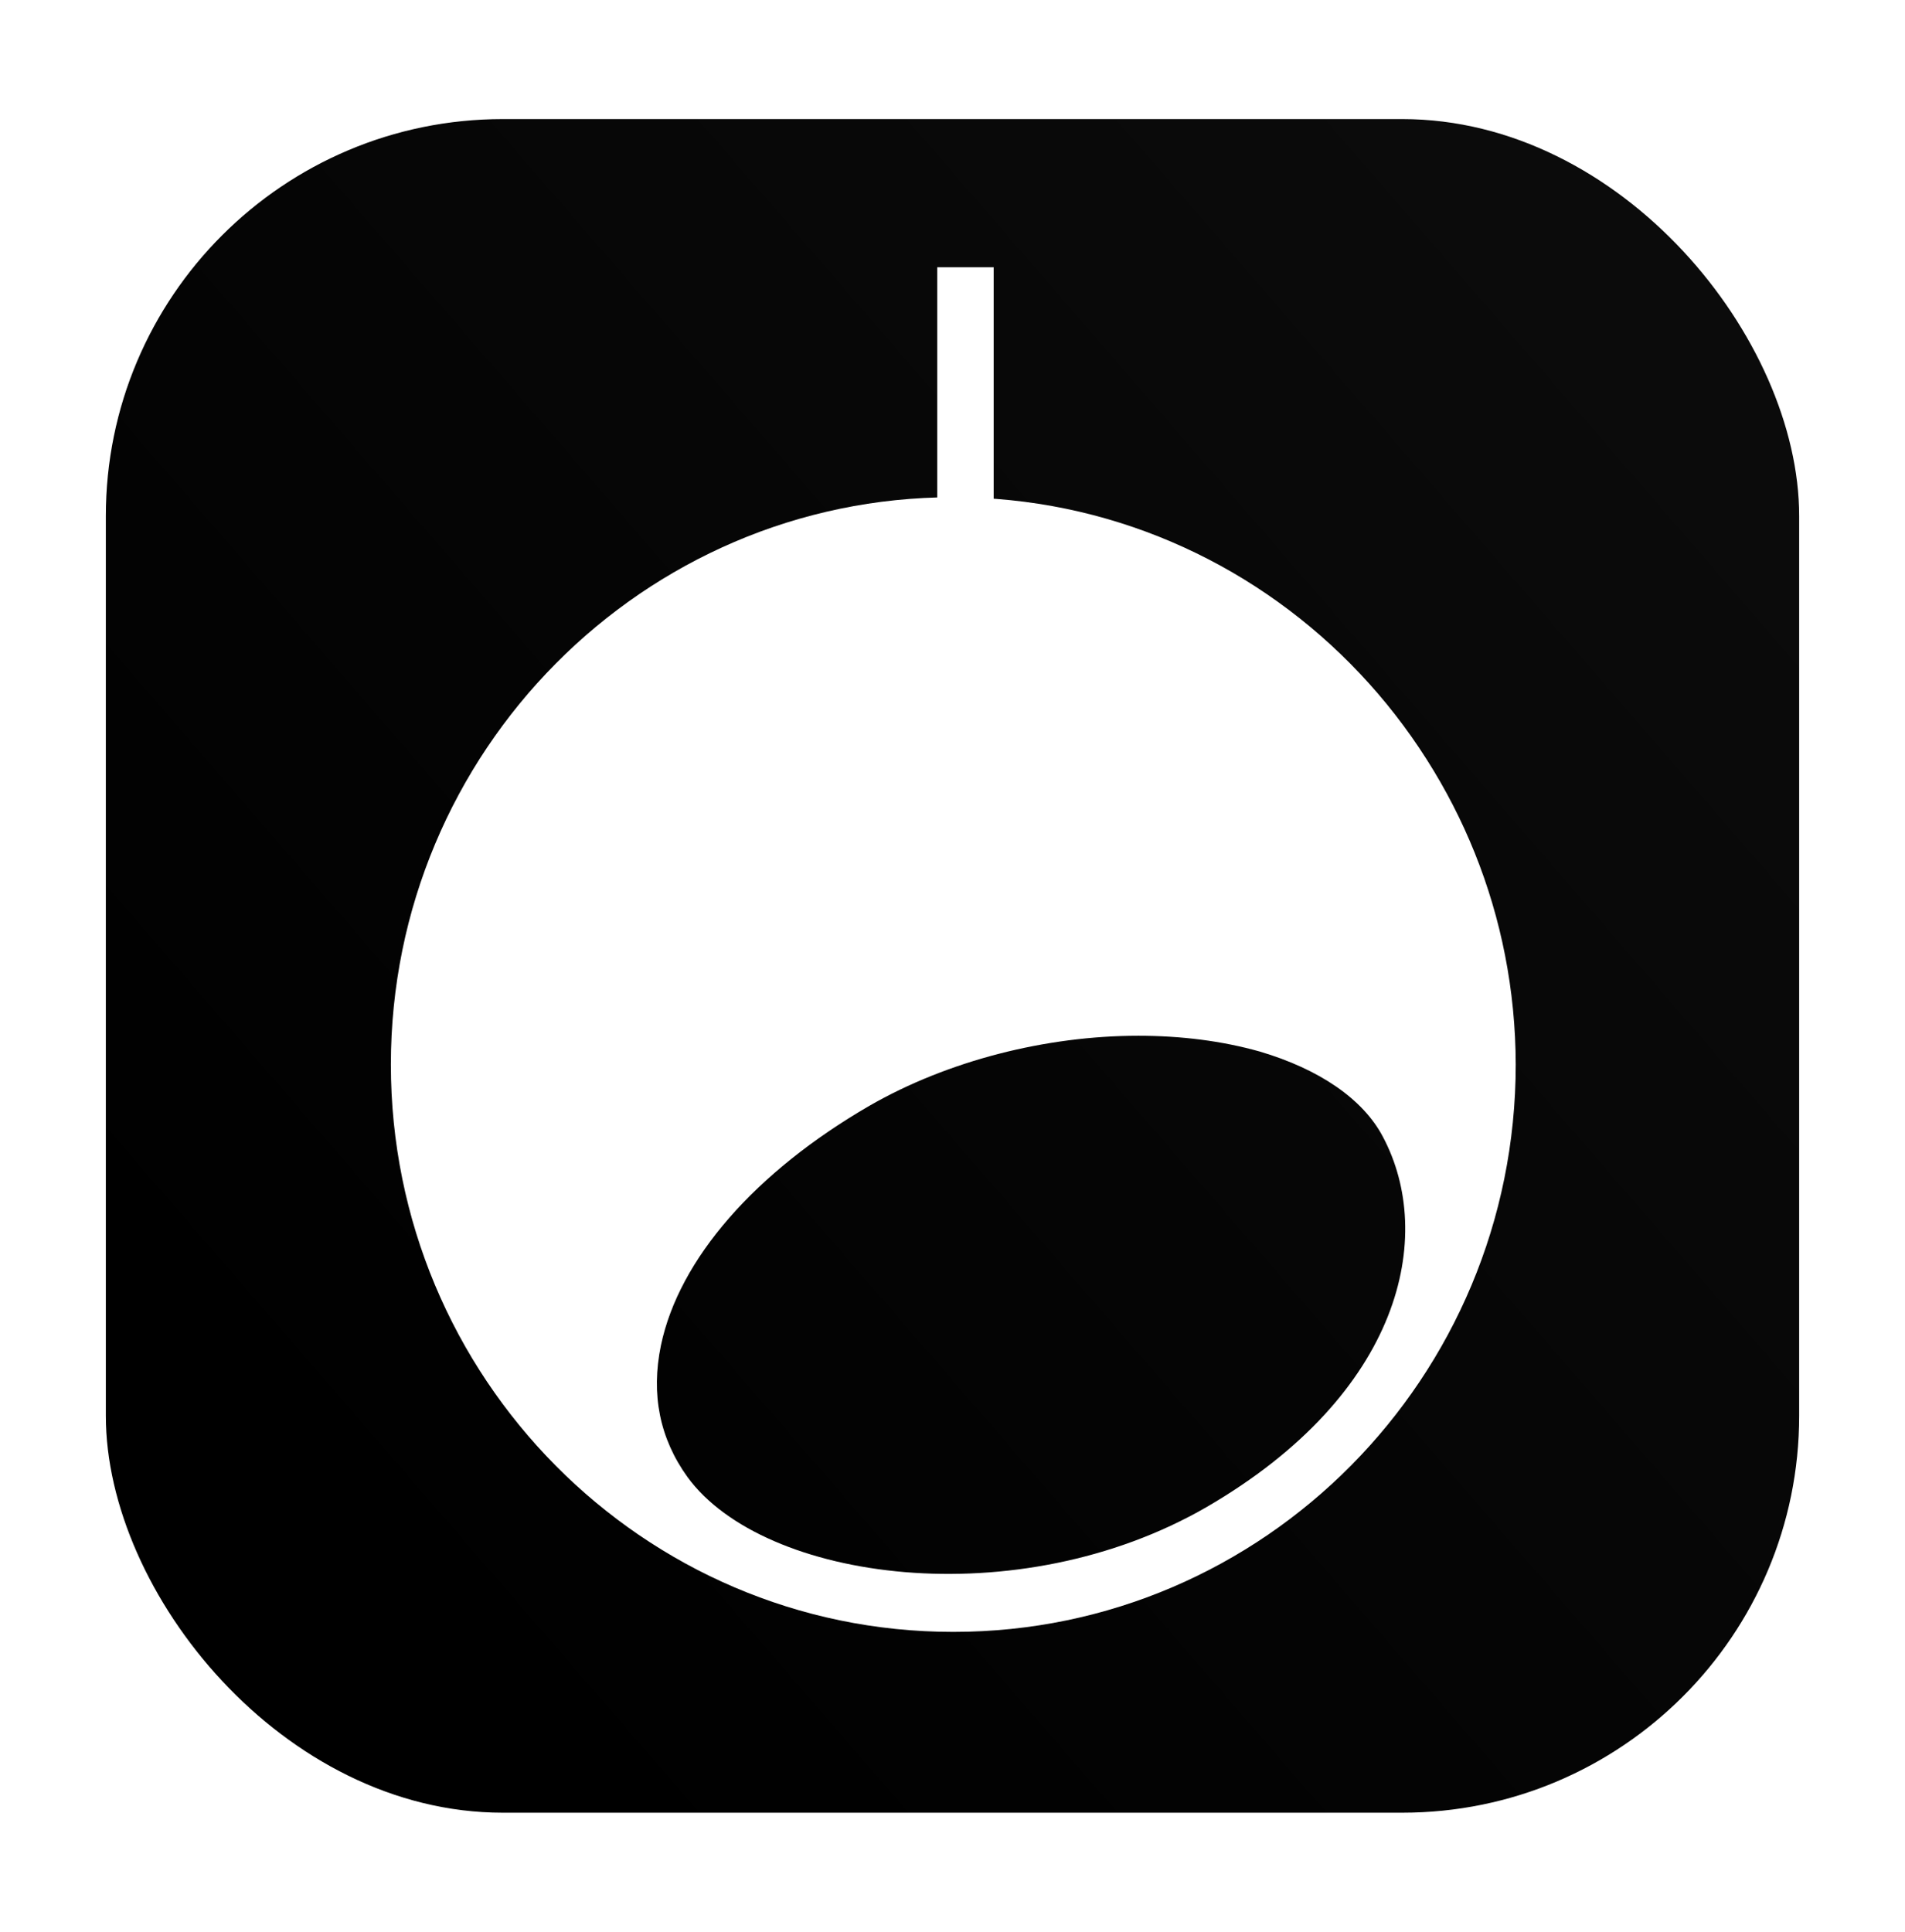 <svg width="72" height="73" viewBox="0 0 72 73" fill="none" xmlns="http://www.w3.org/2000/svg">
<g filter="url(#filter0_d_2213_23)">
<g clip-path="url(#clip0_2213_23)">
<rect x="4" y="4" width="64" height="64" rx="15" fill="url(#paint0_linear_2213_23)"/>
<g filter="url(#filter1_dd_2213_23)">
<path d="M36.019 12.536C24.318 12.536 14.773 22.145 14.773 33.974C14.773 45.804 24.297 55.413 36.019 55.413C47.742 55.413 57.265 45.804 57.265 33.974C57.265 22.166 47.742 12.536 36.019 12.536ZM45.607 50.694C38.475 54.815 28.866 53.512 25.984 49.562C24.937 48.11 24.596 46.444 24.98 44.587C25.663 41.32 28.546 38.032 32.859 35.533C35.827 33.825 39.543 32.886 43.023 32.886C44.624 32.886 46.183 33.078 47.614 33.483C49.856 34.145 51.521 35.277 52.269 36.708C54.255 40.444 52.995 46.402 45.607 50.694ZM37.557 12.622V3.846H35.422V12.579C23.998 12.899 14.795 22.359 14.795 33.974C14.795 45.804 24.318 55.413 36.041 55.413C47.763 55.413 57.287 45.804 57.287 33.974C57.265 22.679 48.553 13.412 37.557 12.622ZM45.607 50.694C38.475 54.815 28.866 53.512 25.984 49.562C24.937 48.11 24.596 46.444 24.98 44.587C25.663 41.32 28.546 38.032 32.859 35.533C35.827 33.825 39.543 32.886 43.023 32.886C44.624 32.886 46.183 33.078 47.614 33.483C49.856 34.145 51.521 35.277 52.269 36.708C54.255 40.444 52.995 46.402 45.607 50.694Z" fill="white"/>
</g>
</g>
</g>
<defs>
<filter id="filter0_d_2213_23" x="0" y="0.5" width="72" height="72" filterUnits="userSpaceOnUse" color-interpolation-filters="sRGB">
<feFlood flood-opacity="0" result="BackgroundImageFix"/>
<feColorMatrix in="SourceAlpha" type="matrix" values="0 0 0 0 0 0 0 0 0 0 0 0 0 0 0 0 0 0 127 0" result="hardAlpha"/>
<feOffset dy="0.5"/>
<feGaussianBlur stdDeviation="2"/>
<feComposite in2="hardAlpha" operator="out"/>
<feColorMatrix type="matrix" values="0 0 0 0 0 0 0 0 0 0 0 0 0 0 0 0 0 0 0.04 0"/>
<feBlend mode="normal" in2="BackgroundImageFix" result="effect1_dropShadow_2213_23"/>
<feBlend mode="normal" in="SourceGraphic" in2="effect1_dropShadow_2213_23" result="shape"/>
</filter>
<filter id="filter1_dd_2213_23" x="-0.57" y="-7.662" width="73.2" height="82.253" filterUnits="userSpaceOnUse" color-interpolation-filters="sRGB">
<feFlood flood-opacity="0" result="BackgroundImageFix"/>
<feColorMatrix in="SourceAlpha" type="matrix" values="0 0 0 0 0 0 0 0 0 0 0 0 0 0 0 0 0 0 127 0" result="hardAlpha"/>
<feOffset dy="3.836"/>
<feGaussianBlur stdDeviation="7.672"/>
<feColorMatrix type="matrix" values="0 0 0 0 0 0 0 0 0 0 0 0 0 0 0 0 0 0 0.25 0"/>
<feBlend mode="normal" in2="BackgroundImageFix" result="effect1_dropShadow_2213_23"/>
<feColorMatrix in="SourceAlpha" type="matrix" values="0 0 0 0 0 0 0 0 0 0 0 0 0 0 0 0 0 0 127 0" result="hardAlpha"/>
<feOffset dy="1.918"/>
<feGaussianBlur stdDeviation="0.959"/>
<feColorMatrix type="matrix" values="0 0 0 0 0 0 0 0 0 0 0 0 0 0 0 0 0 0 0.25 0"/>
<feBlend mode="normal" in2="effect1_dropShadow_2213_23" result="effect2_dropShadow_2213_23"/>
<feBlend mode="normal" in="SourceGraphic" in2="effect2_dropShadow_2213_23" result="shape"/>
</filter>
<linearGradient id="paint0_linear_2213_23" x1="14.031" y1="58.219" x2="63.719" y2="15.219" gradientUnits="userSpaceOnUse">
<stop/>
<stop offset="1" stop-color="#0B0B0B"/>
</linearGradient>
<clipPath id="clip0_2213_23">
<rect x="4" y="4" width="64" height="64" rx="15" fill="white"/>
</clipPath>
</defs>
</svg>
